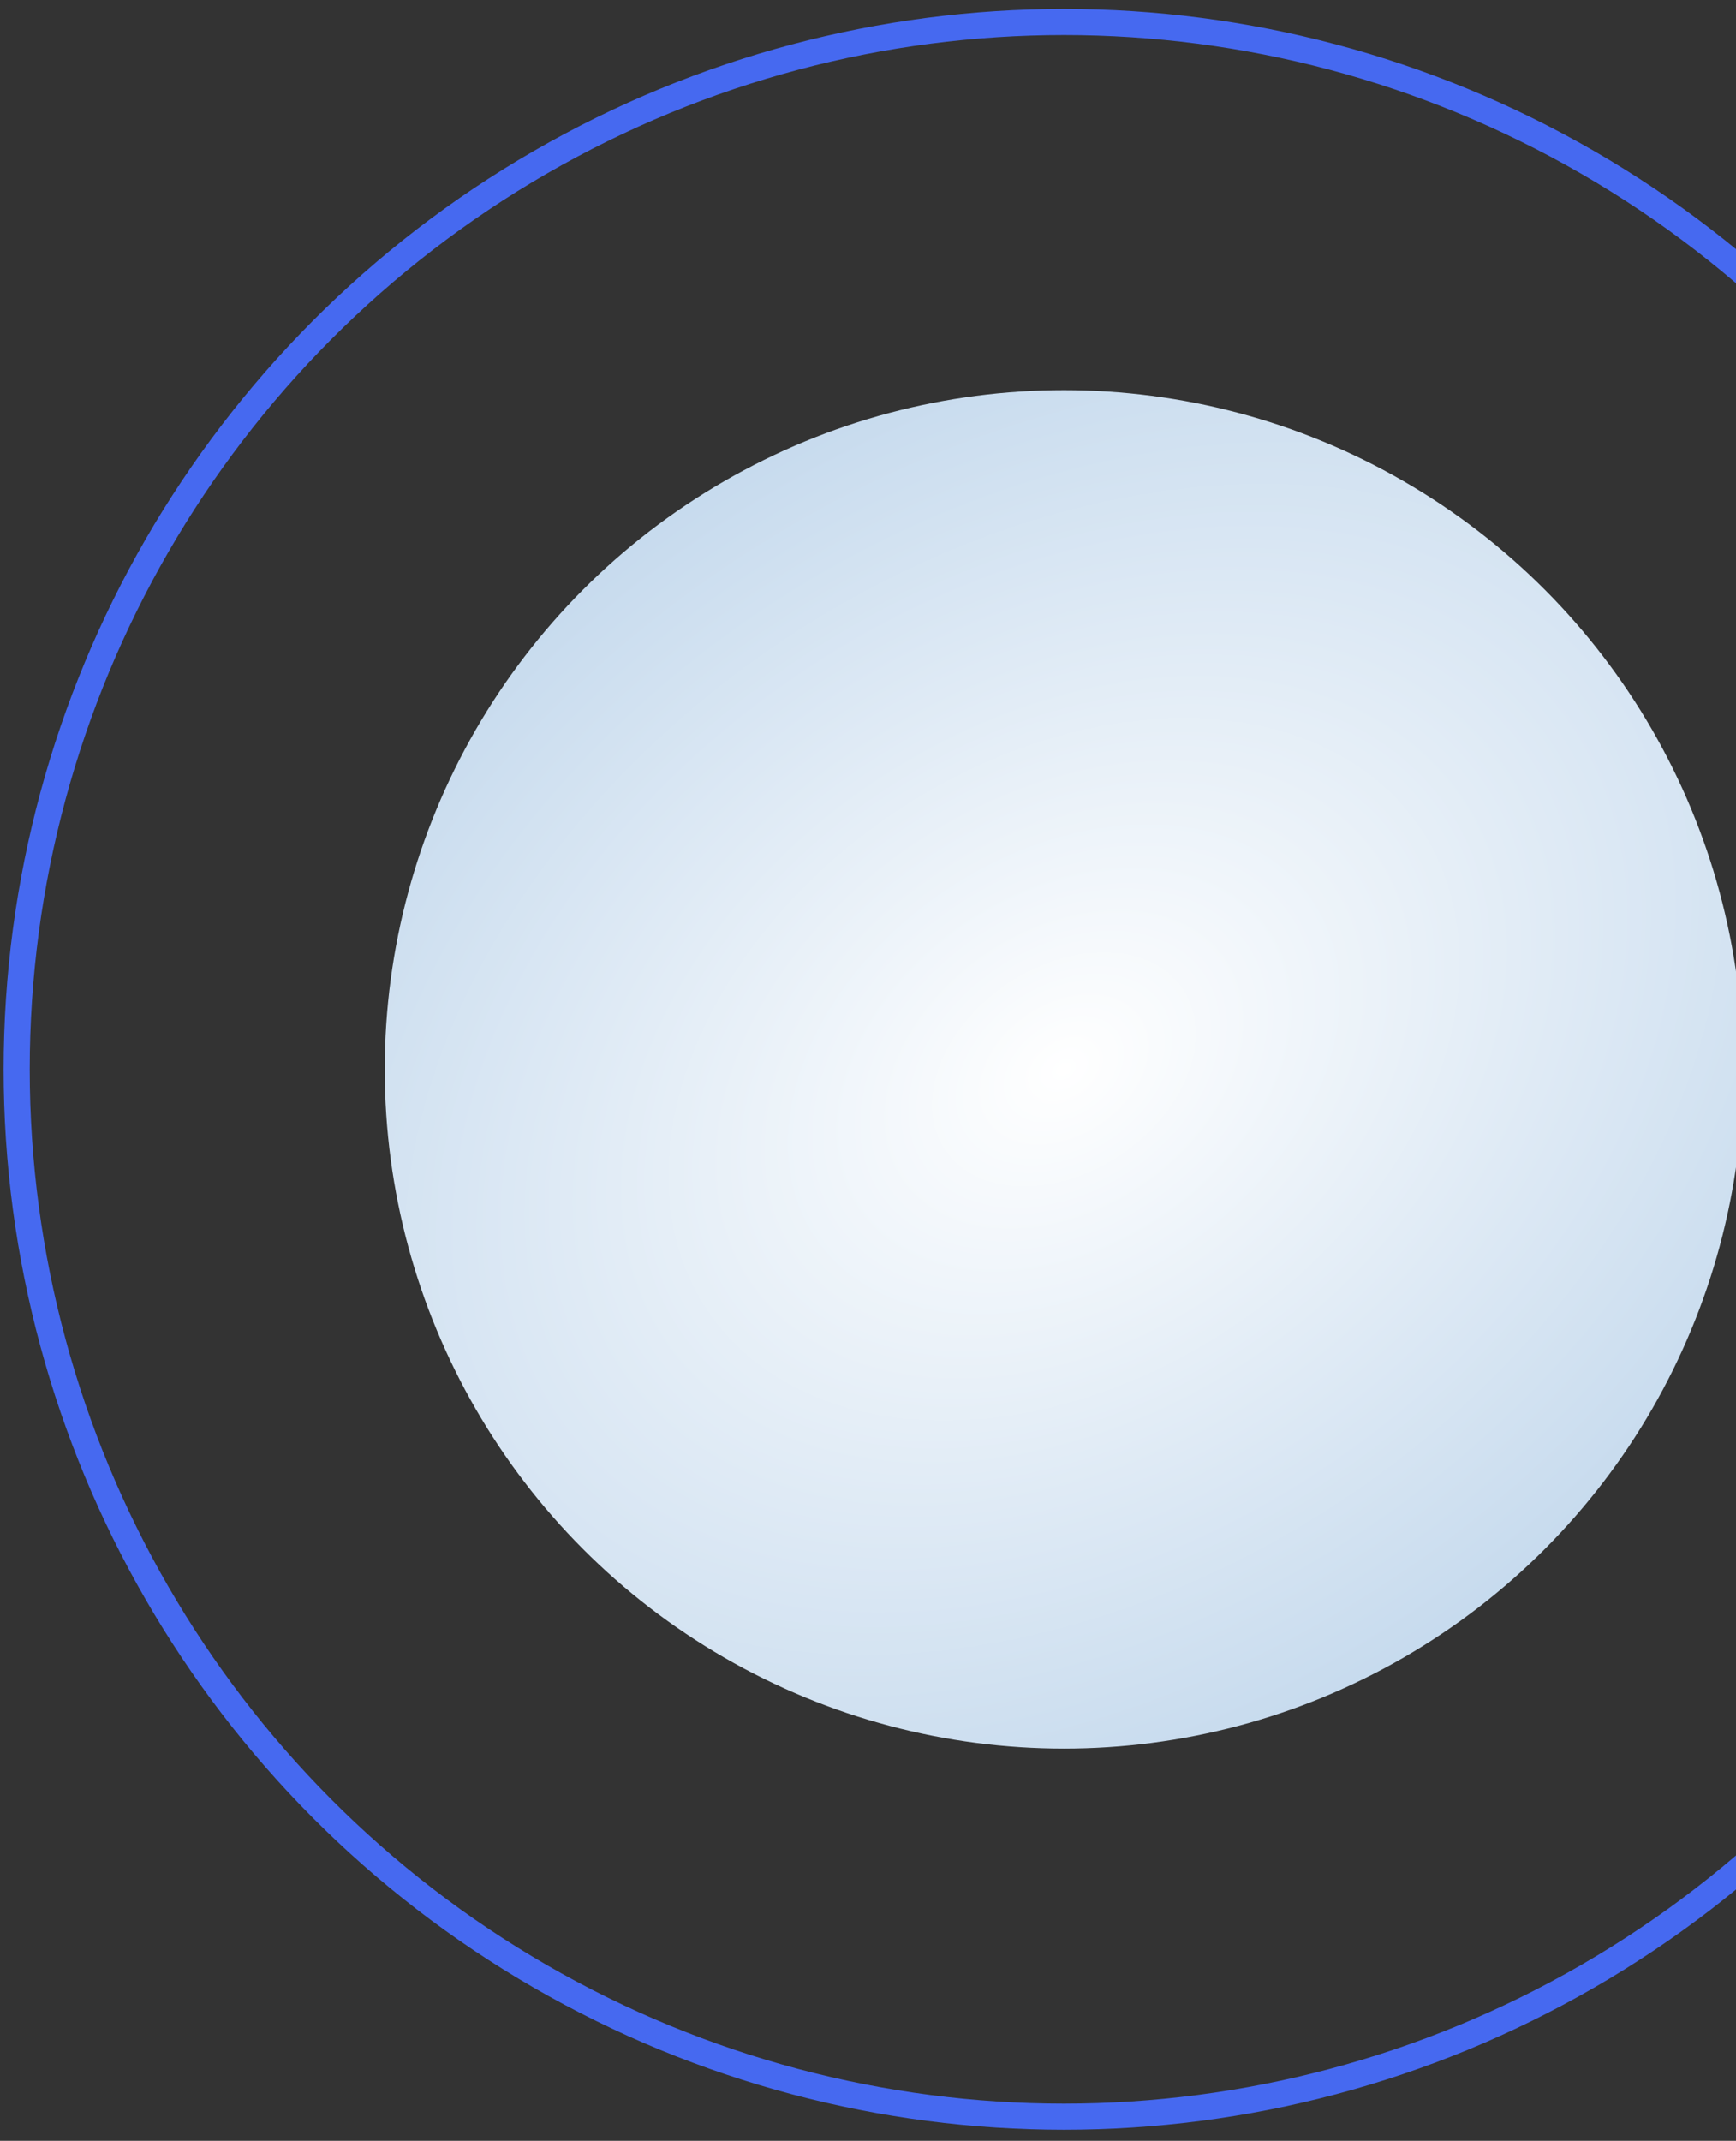 <?xml version="1.0" encoding="UTF-8"?> <svg xmlns="http://www.w3.org/2000/svg" width="133" height="164" viewBox="0 0 133 164" fill="none"><rect x="0" y="0" width="133" height="164" fill="#333333" stroke="none"/><circle cx="81.511" cy="81.919" r="80.234" stroke="#4669F0" stroke-width="2"></circle><circle cx="81.51" cy="81.922" r="52.034" fill="url(#paint0_radial_2461_416)"></circle><defs><radialGradient id="paint0_radial_2461_416" cx="0" cy="0" r="1" gradientUnits="userSpaceOnUse" gradientTransform="translate(81.51 81.922) rotate(146.428) scale(87.627 62.572)"><stop stop-color="white"></stop><stop offset="1" stop-color="#BBD3EA"></stop></radialGradient></defs></svg> 